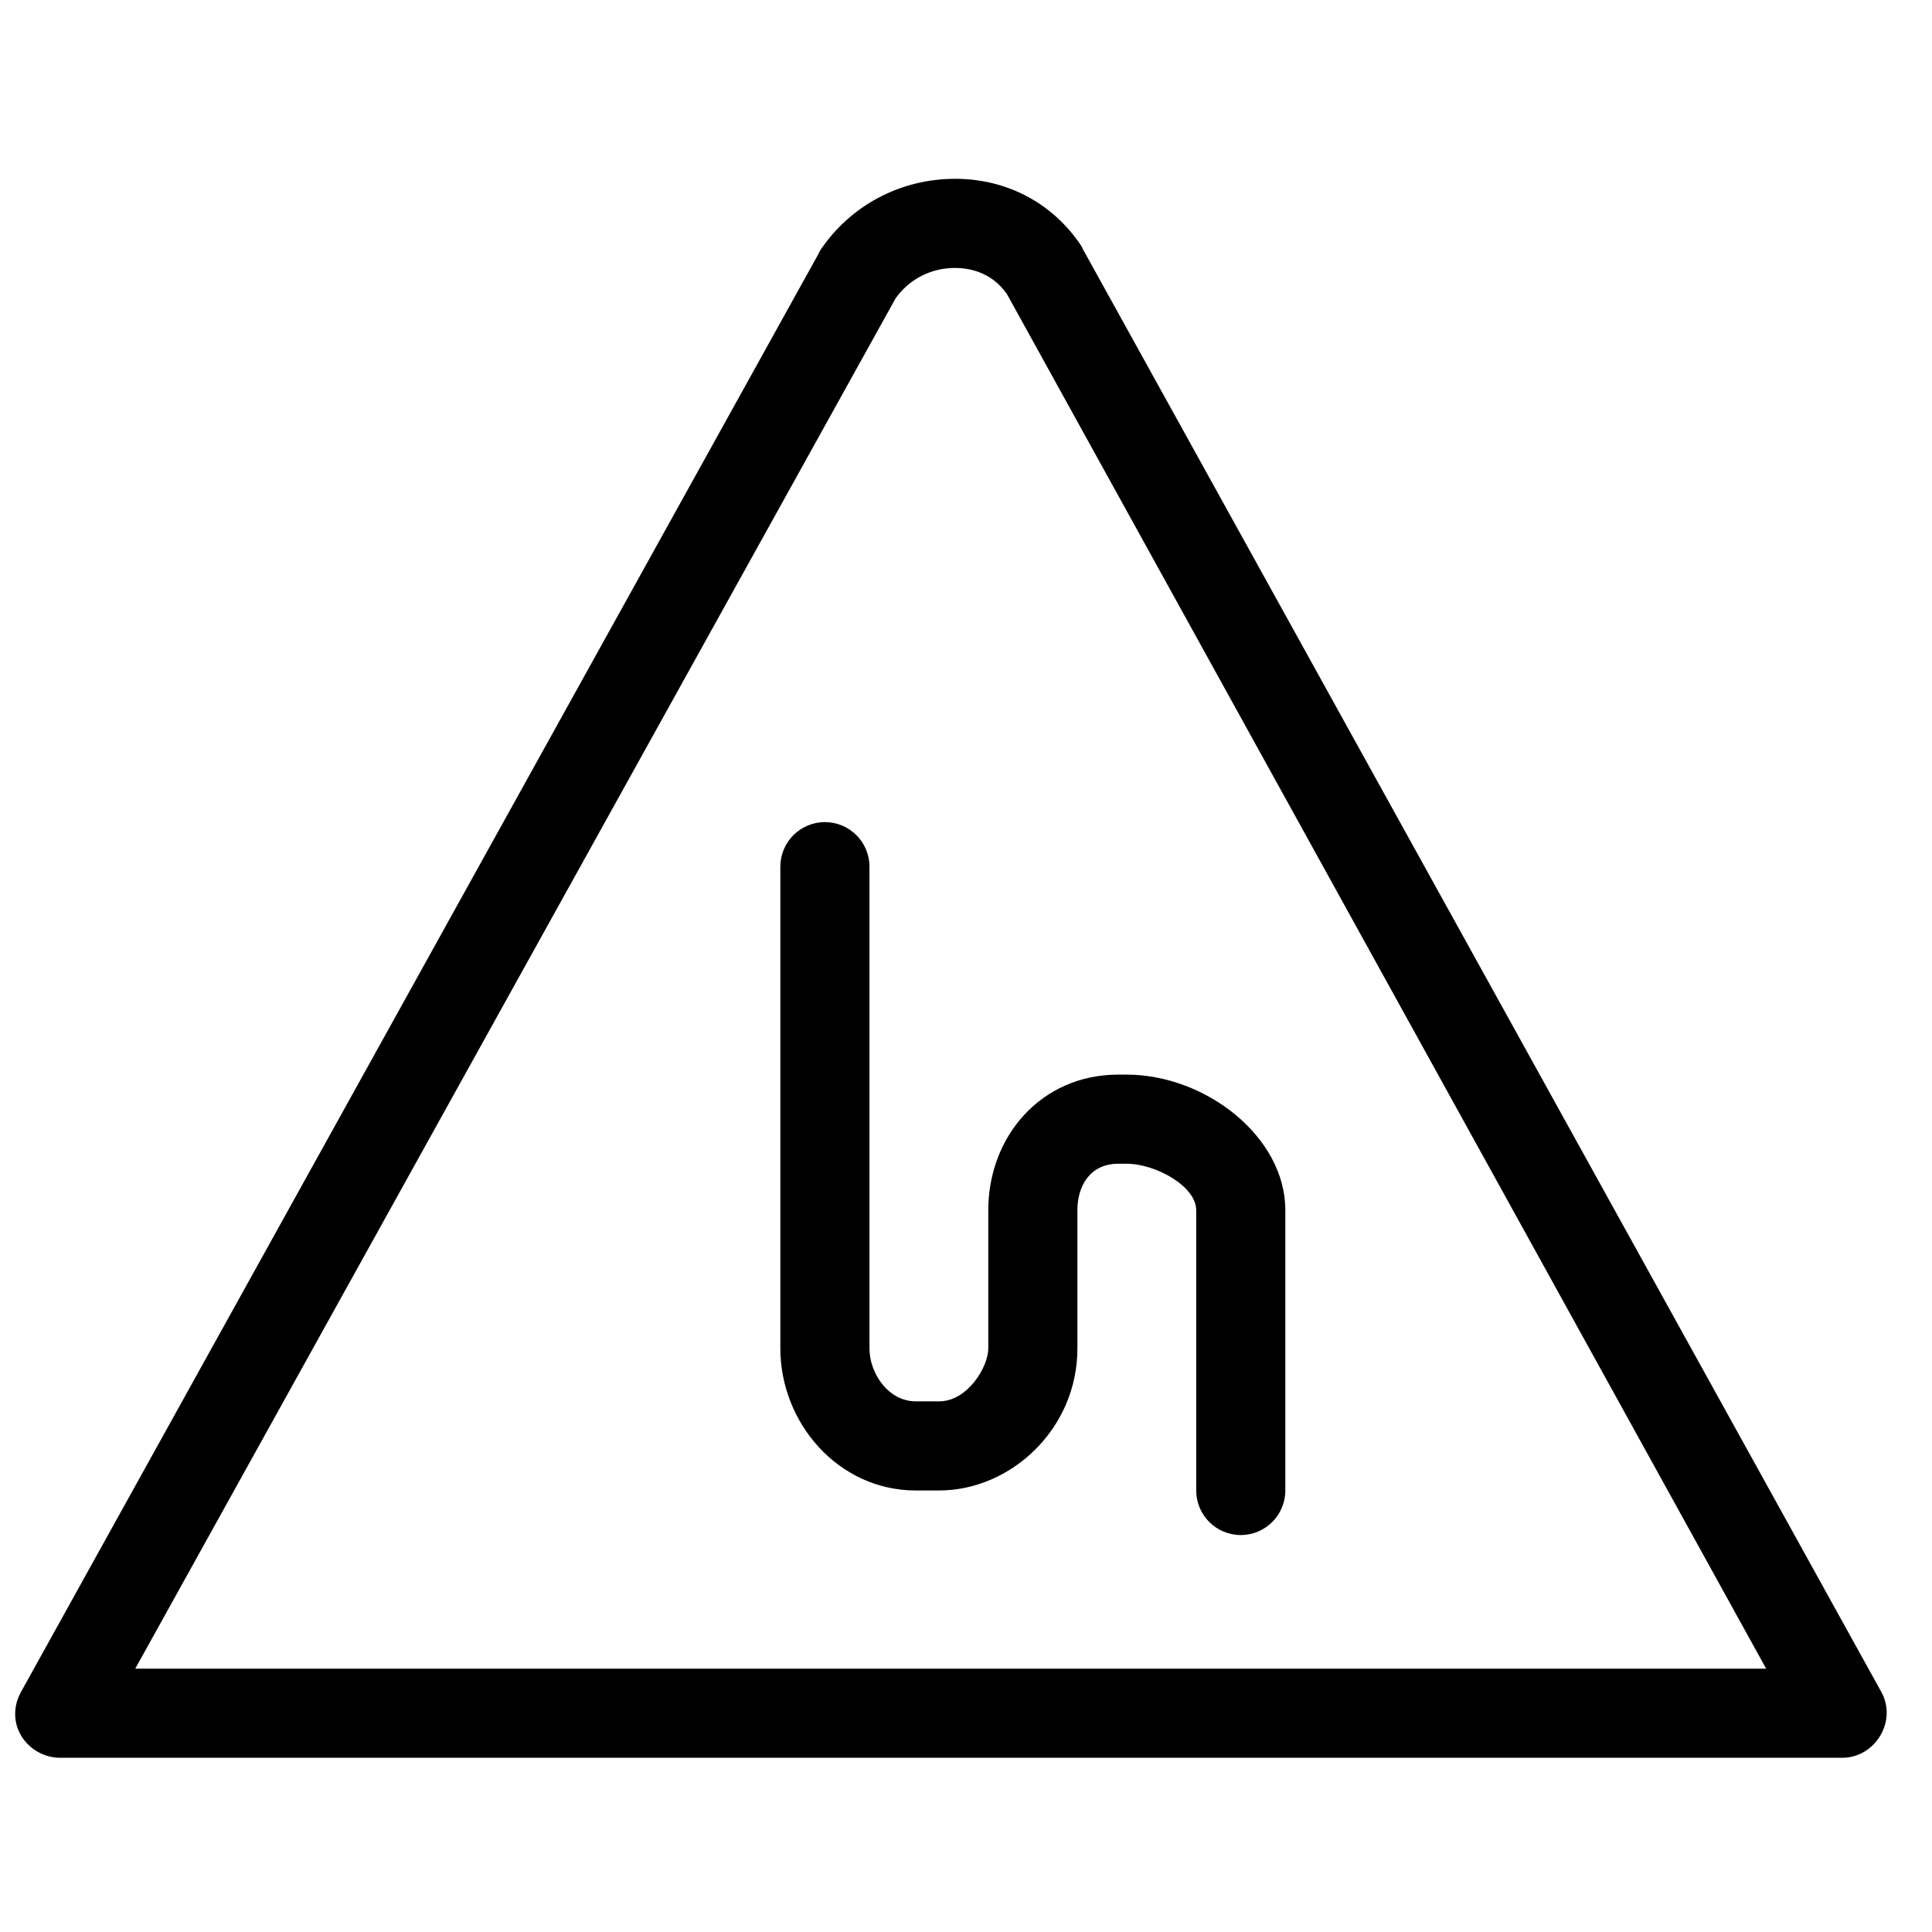 <?xml version="1.0" encoding="UTF-8"?>
<!-- Uploaded to: ICON Repo, www.svgrepo.com, Generator: ICON Repo Mixer Tools -->
<svg width="800px" height="800px" version="1.1" viewBox="144 144 512 512" xmlns="http://www.w3.org/2000/svg">
 <defs>
  <clipPath id="a">
   <path d="m148.09 191h495.91v419h-495.91z"/>
  </clipPath>
 </defs>
 <g clip-path="url(#a)">
  <path d="m397.05 191.39c-14.281 0-27.648 6.961-35.672 18.941-0.188 0.277-0.324 0.691-0.492 0.984l-211.31 381.05c-2.031 3.66-2.117 7.965 0 11.562 2.125 3.606 6.152 5.902 10.332 5.902h472.32c4.18 0 7.969-2.297 10.086-5.902 2.125-3.598 2.262-7.91 0.246-11.562l-211.56-382.29c-0.16-0.293-0.312-0.707-0.492-0.984-7.59-11.336-19.73-17.711-33.457-17.711zm0 23.617c3.297 0 9.5 0.809 13.777 6.887l201.23 364.33h-432.22l201.47-363.1c3.652-5.203 9.496-8.117 15.746-8.117zm-34.441 146.86c-6.516 0-11.809 5.293-11.809 11.809v127.68c0 19.664 15.301 37.637 35.918 37.637h6.148c18.934 0 36.656-16.227 36.656-37.637v-36.656c0-6.438 3.383-12.297 10.824-12.297h2.211c7.691 0 18.453 5.977 18.453 12.297v74.293c0 6.519 5.289 11.809 11.809 11.809 6.516 0 11.805-5.289 11.805-11.809v-74.293c0-19.465-21.148-35.914-42.066-35.914h-2.211c-20.508 0-34.441 16.449-34.441 35.914v36.656c0 4.824-5.457 14.02-13.039 14.02h-6.148c-7.367 0-12.301-7.504-12.301-14.02v-127.68c0-6.516-5.289-11.809-11.809-11.809z" fill-rule="evenodd"/>
 </g>
</svg>